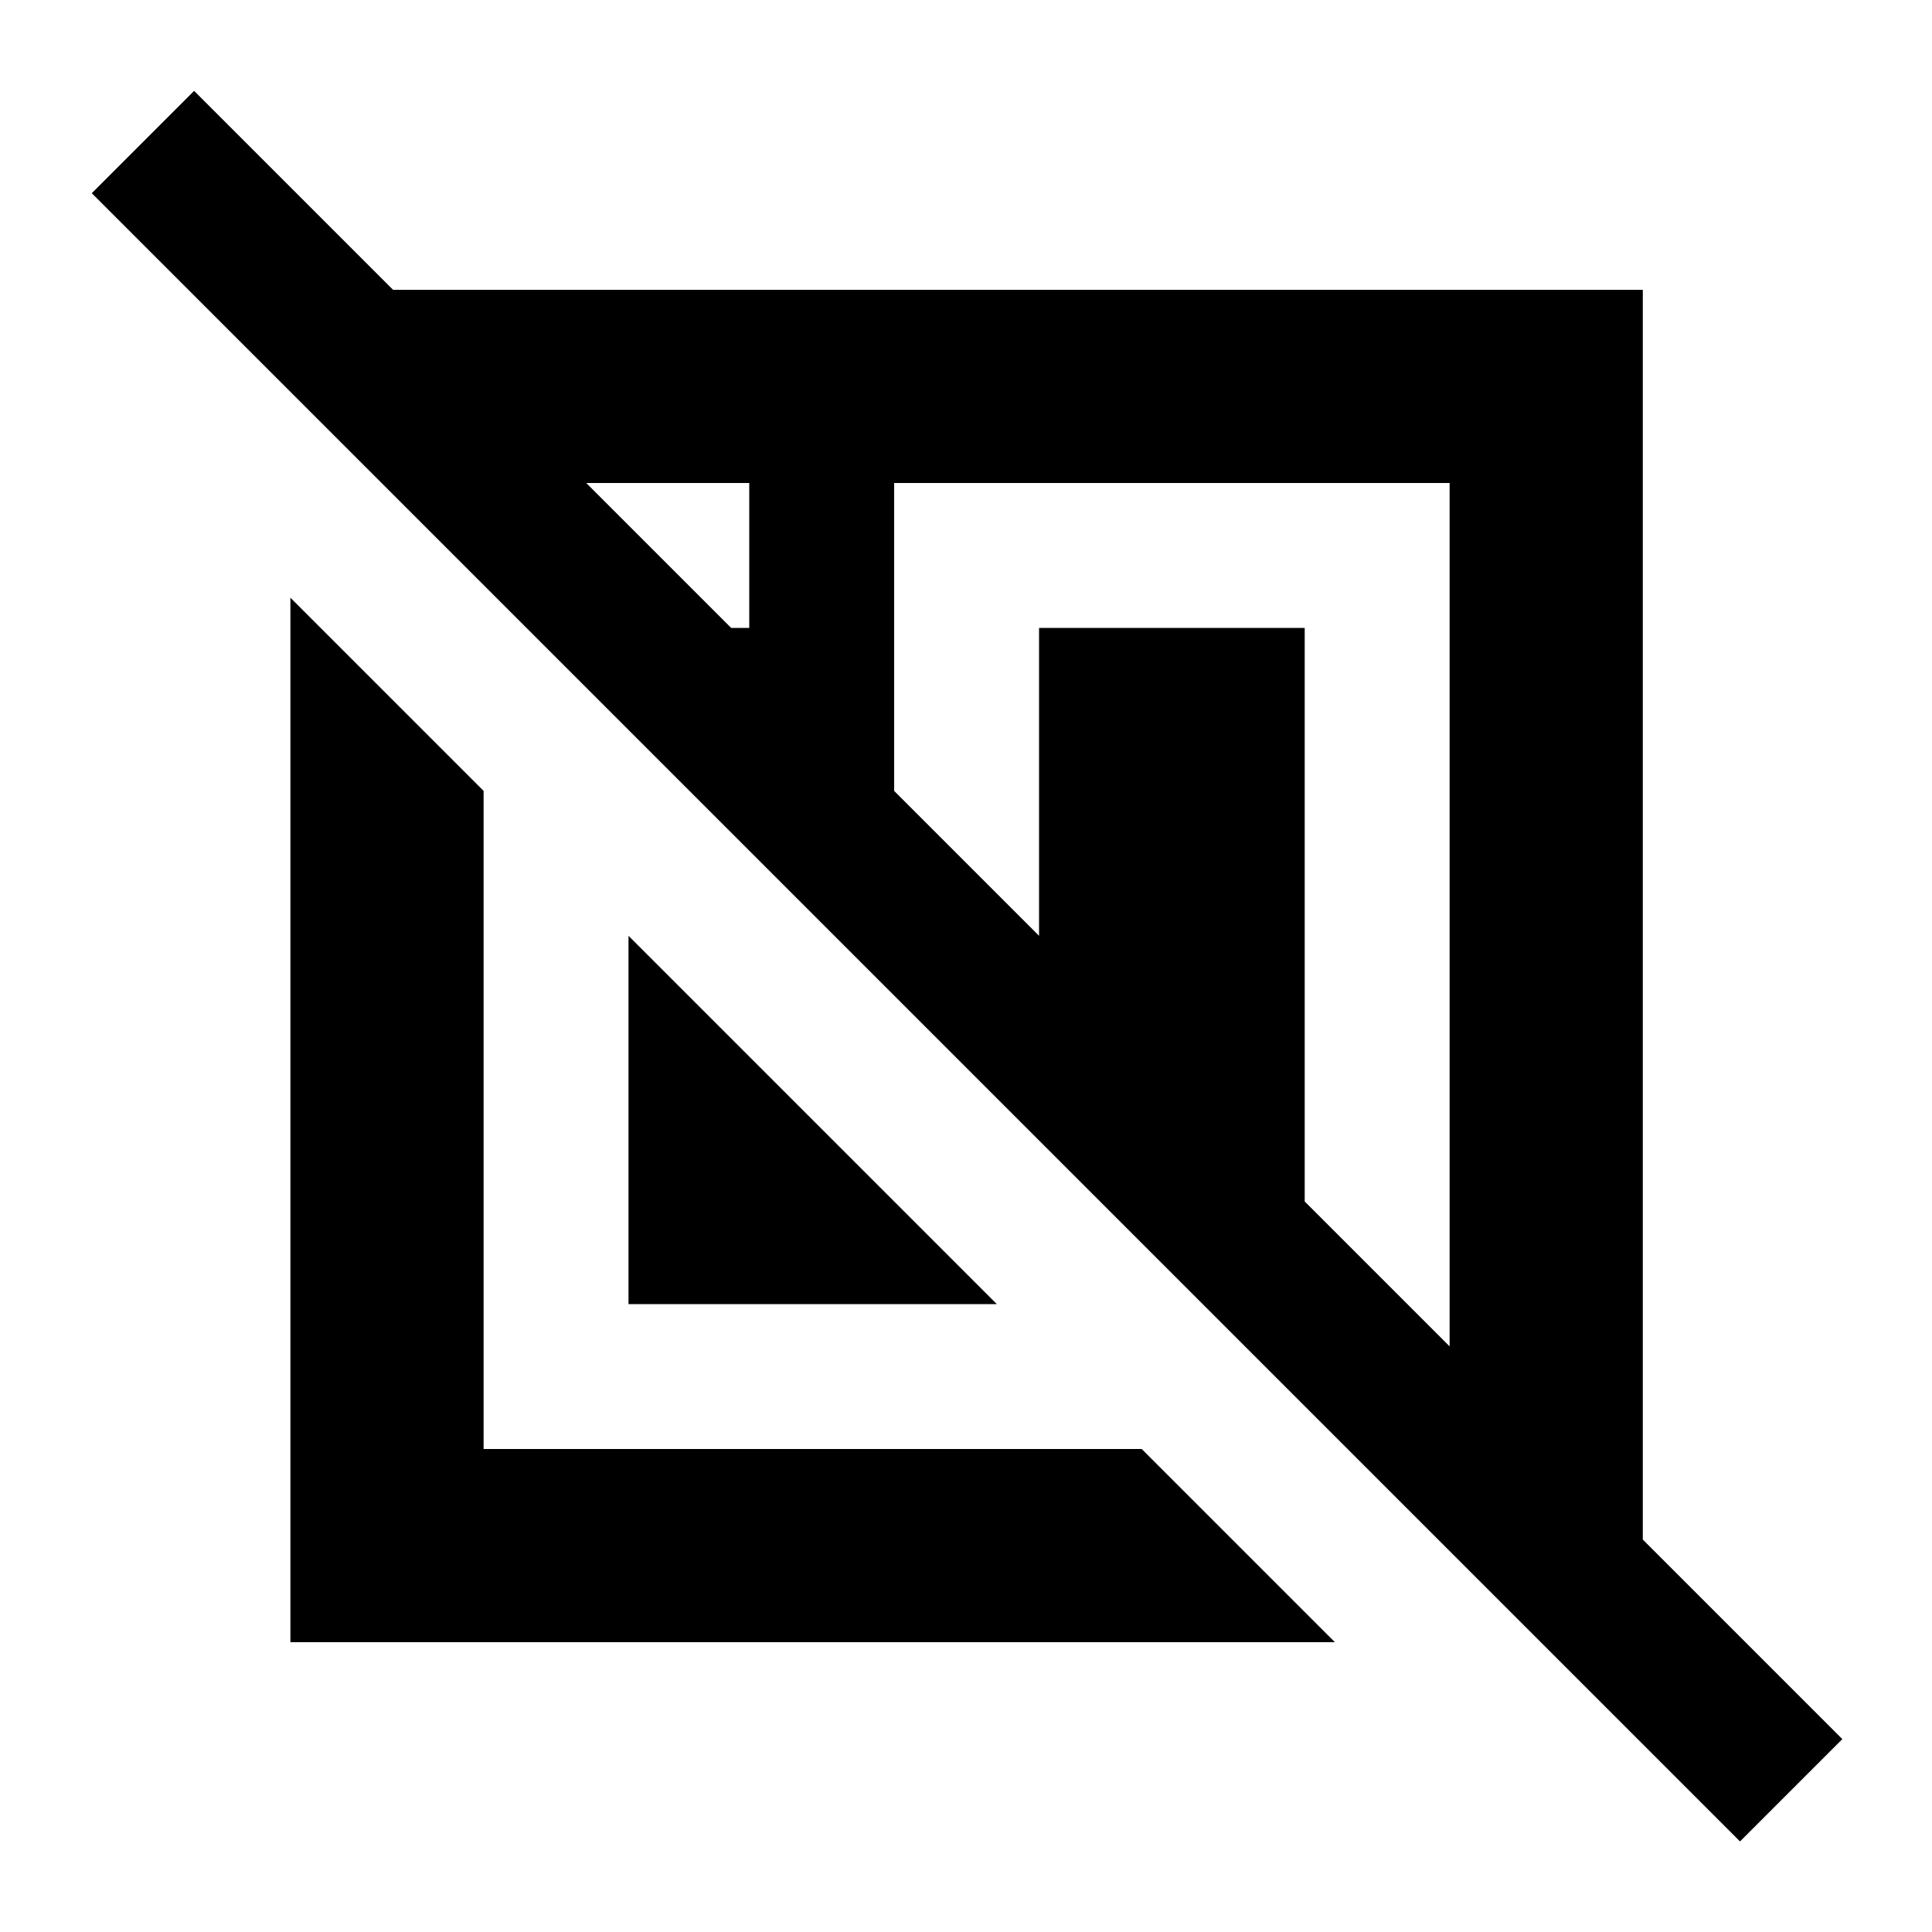 <svg xmlns="http://www.w3.org/2000/svg" viewBox="0 0 640 640"><!--! Font Awesome Pro 7.1.0 by @fontawesome - https://fontawesome.com License - https://fontawesome.com/license (Commercial License) Copyright 2025 Fonticons, Inc. --><path fill="currentColor" d="M81.3 47.1L64.3 30.1L30.4 64L47.4 81L559.4 593L576.4 610L610.3 576.1C604.4 570.2 582.3 548.1 544.2 510L544.2 96L130.2 96L81.3 47.1zM194.2 160L248.2 160L248.2 208L242.2 208L194.2 160zM296.2 262L296.2 160L480.2 160L480.2 446L432.2 398L432.2 208L344.2 208L344.2 310L296.2 262zM208.2 432L330.2 432L208.2 310L208.2 432zM160.2 456L160.2 262L96.2 198L96.2 544L442.2 544L378.2 480L160.2 480L160.2 456z"/></svg>